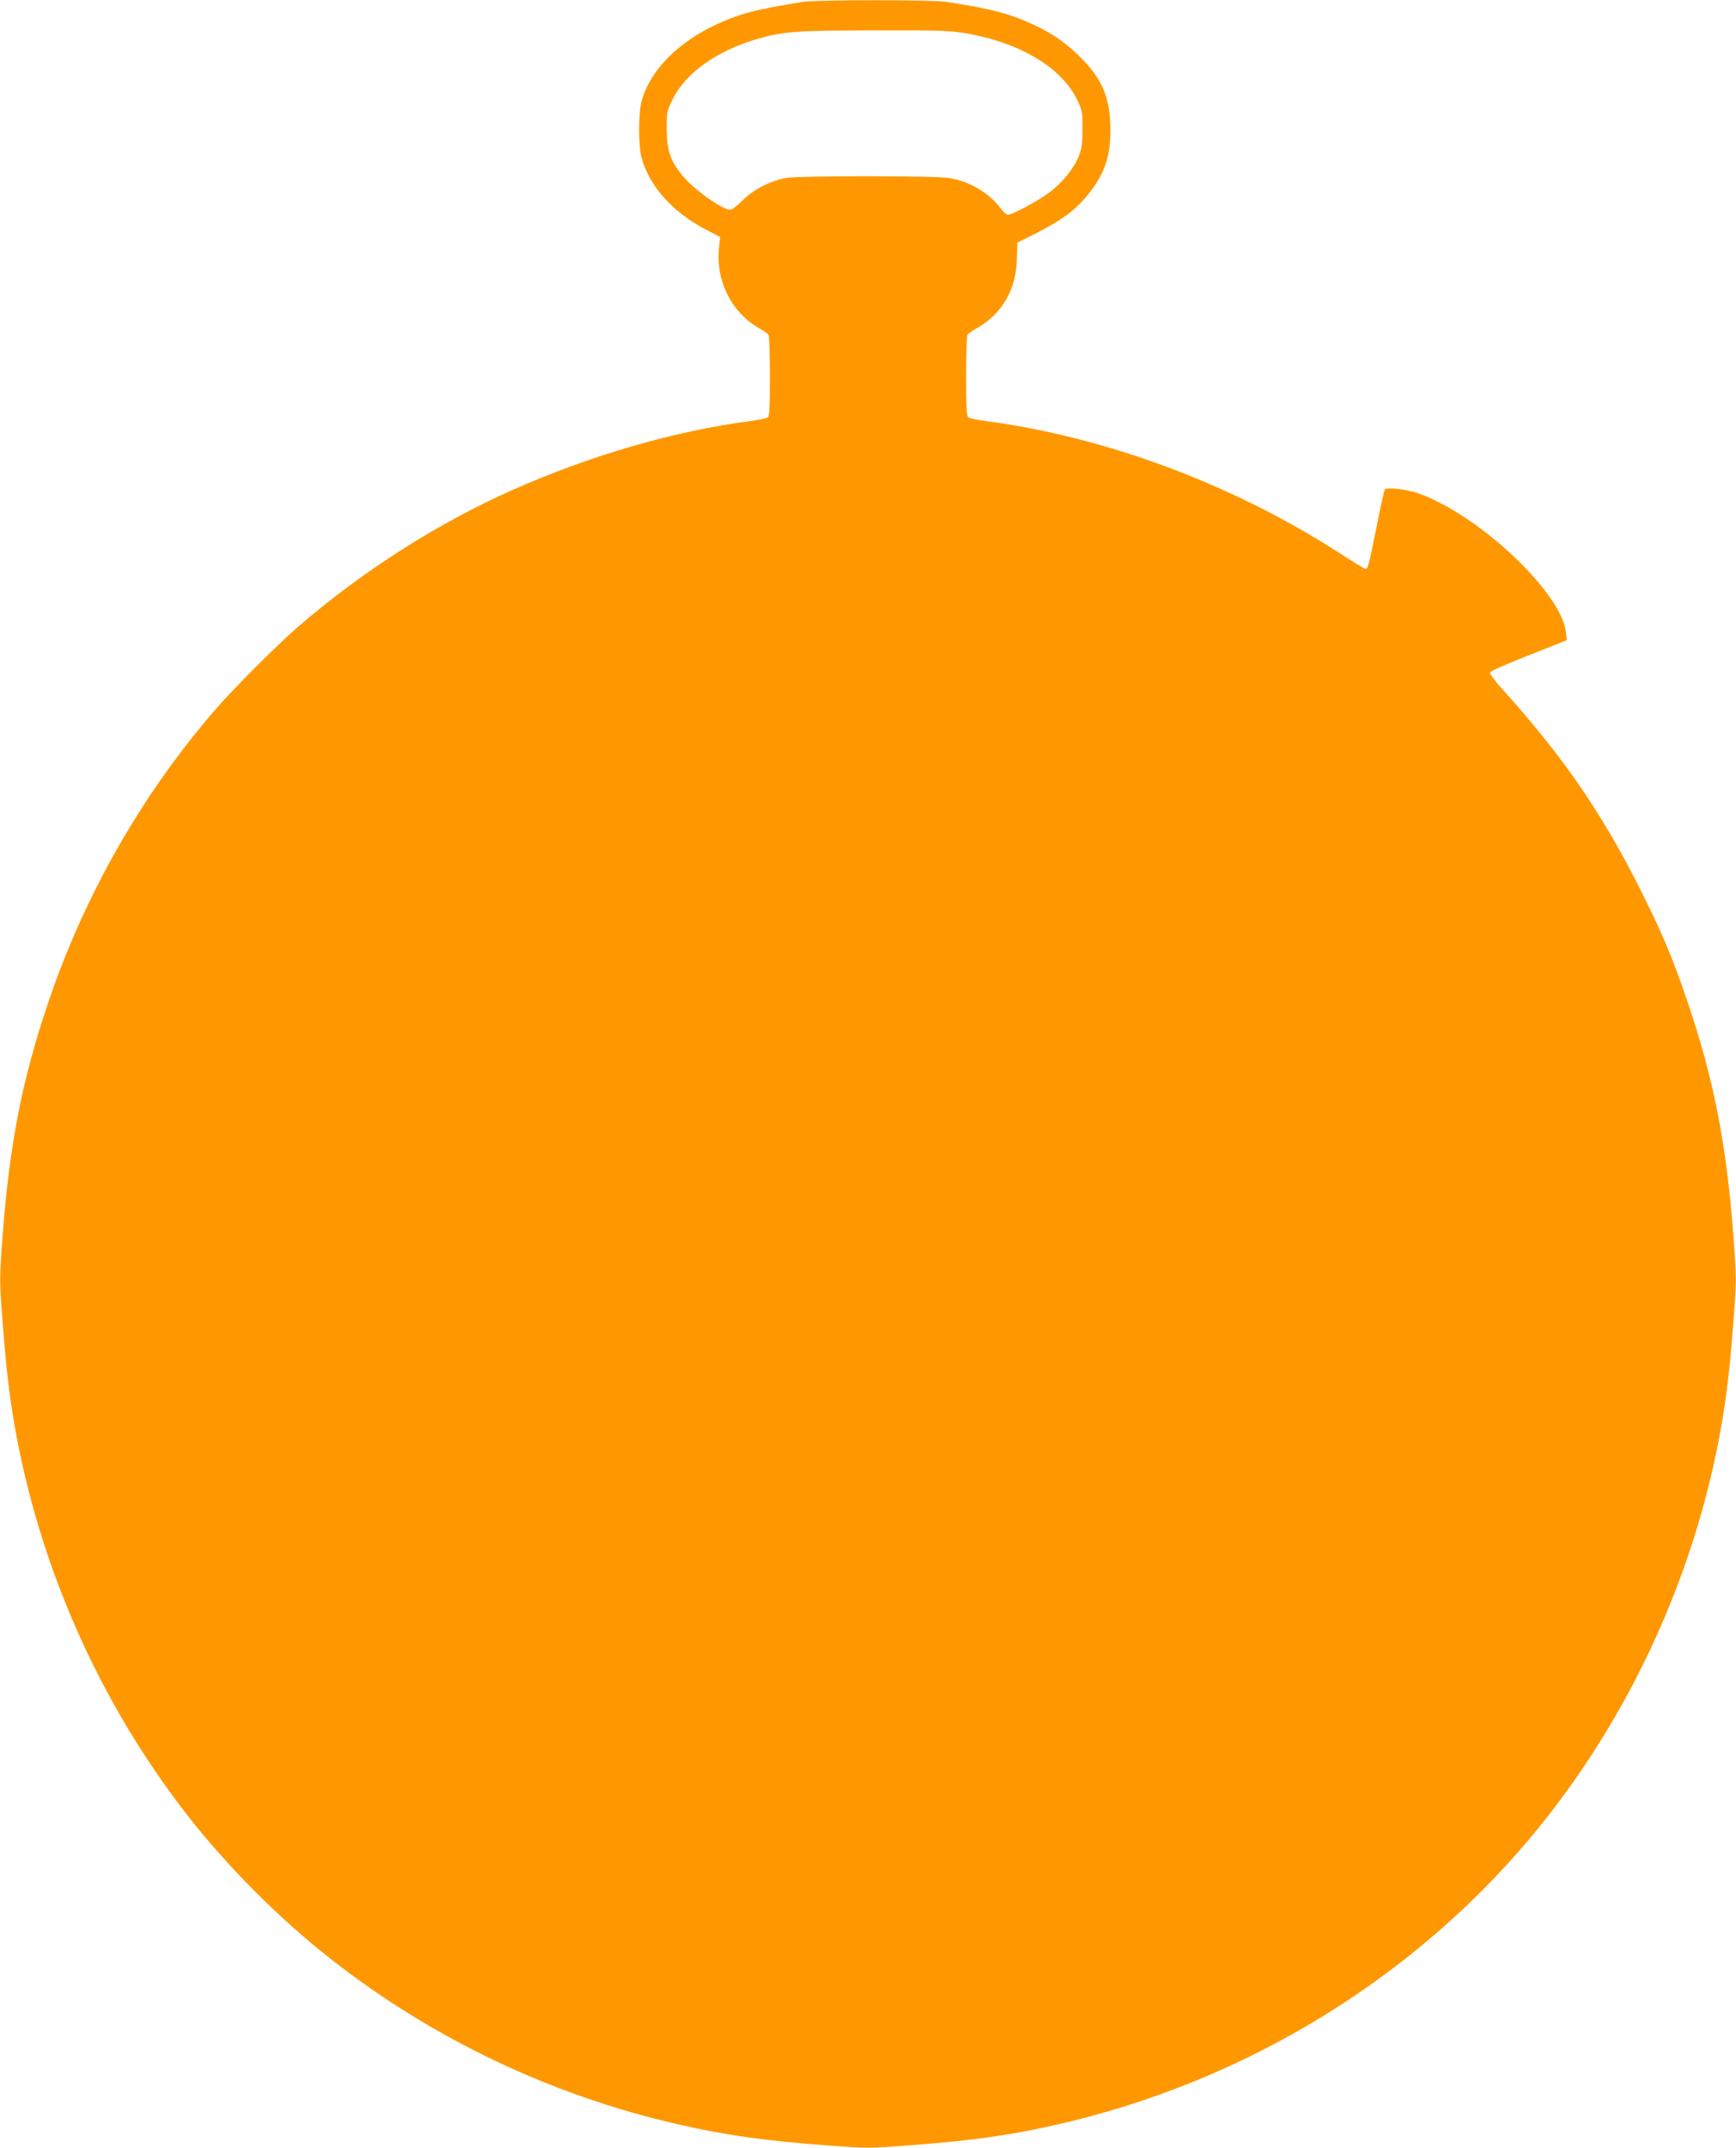 <?xml version="1.0" standalone="no"?>
<!DOCTYPE svg PUBLIC "-//W3C//DTD SVG 20010904//EN"
 "http://www.w3.org/TR/2001/REC-SVG-20010904/DTD/svg10.dtd">
<svg version="1.0" xmlns="http://www.w3.org/2000/svg"
 width="1035pt" height="1280pt" viewBox="0 0 1035 1280"
 preserveAspectRatio="xMidYMid meet">
<g transform="translate(0,1280) scale(0.1,-0.1)"
fill="#ff9800" stroke="none">
<path d="M4780 12788 c-205 -34 -291 -52 -372 -79 -301 -101 -519 -291 -582
-508 -20 -69 -21 -265 -2 -337 47 -178 192 -336 405 -443 l64 -33 -7 -73 c-17
-189 73 -371 230 -465 33 -19 62 -39 66 -45 4 -5 8 -116 8 -246 0 -178 -3
-239 -12 -246 -7 -6 -53 -15 -103 -22 -452 -59 -956 -205 -1417 -410 -443
-196 -891 -481 -1268 -805 -135 -116 -400 -381 -516 -516 -432 -502 -770
-1096 -985 -1730 -158 -466 -234 -854 -275 -1417 -17 -229 -17 -252 0 -470 21
-282 40 -446 72 -633 147 -844 506 -1653 1029 -2325 245 -314 556 -625 868
-868 599 -468 1306 -804 2052 -975 286 -66 523 -100 906 -128 224 -17 248 -17
465 0 283 21 446 40 634 72 1270 222 2418 904 3195 1899 523 672 882 1481
1029 2325 32 187 51 351 72 633 17 218 17 241 0 470 -41 563 -117 951 -275
1417 -88 262 -161 432 -296 698 -223 440 -458 778 -803 1159 -47 51 -82 99
-79 106 2 7 107 53 232 102 l227 90 -6 48 c-27 237 -522 702 -883 828 -69 24
-187 37 -197 21 -4 -6 -27 -110 -51 -232 -45 -223 -49 -240 -65 -240 -4 0 -77
44 -162 99 -633 407 -1388 688 -2103 782 -49 7 -96 16 -102 22 -10 7 -13 68
-13 246 0 130 4 241 8 246 4 6 29 24 56 39 154 89 236 233 239 420 l2 90 110
55 c160 81 242 143 318 239 94 121 127 218 127 376 0 187 -45 299 -170 426
-87 89 -169 147 -284 201 -145 68 -257 97 -524 138 -87 13 -781 13 -862 -1z
m982 -187 c322 -56 569 -205 661 -398 30 -63 32 -75 31 -173 0 -83 -5 -117
-22 -160 -30 -75 -100 -161 -180 -220 -67 -50 -218 -130 -244 -130 -8 0 -29
20 -47 44 -66 87 -184 157 -301 175 -84 14 -883 14 -970 1 -92 -15 -200 -70
-265 -136 -29 -30 -61 -54 -70 -54 -50 0 -226 126 -291 209 -69 87 -88 146
-89 272 0 102 1 108 37 181 76 152 260 284 494 353 160 48 235 53 701 54 394
1 453 -1 555 -18z"/>
</g>
</svg>
